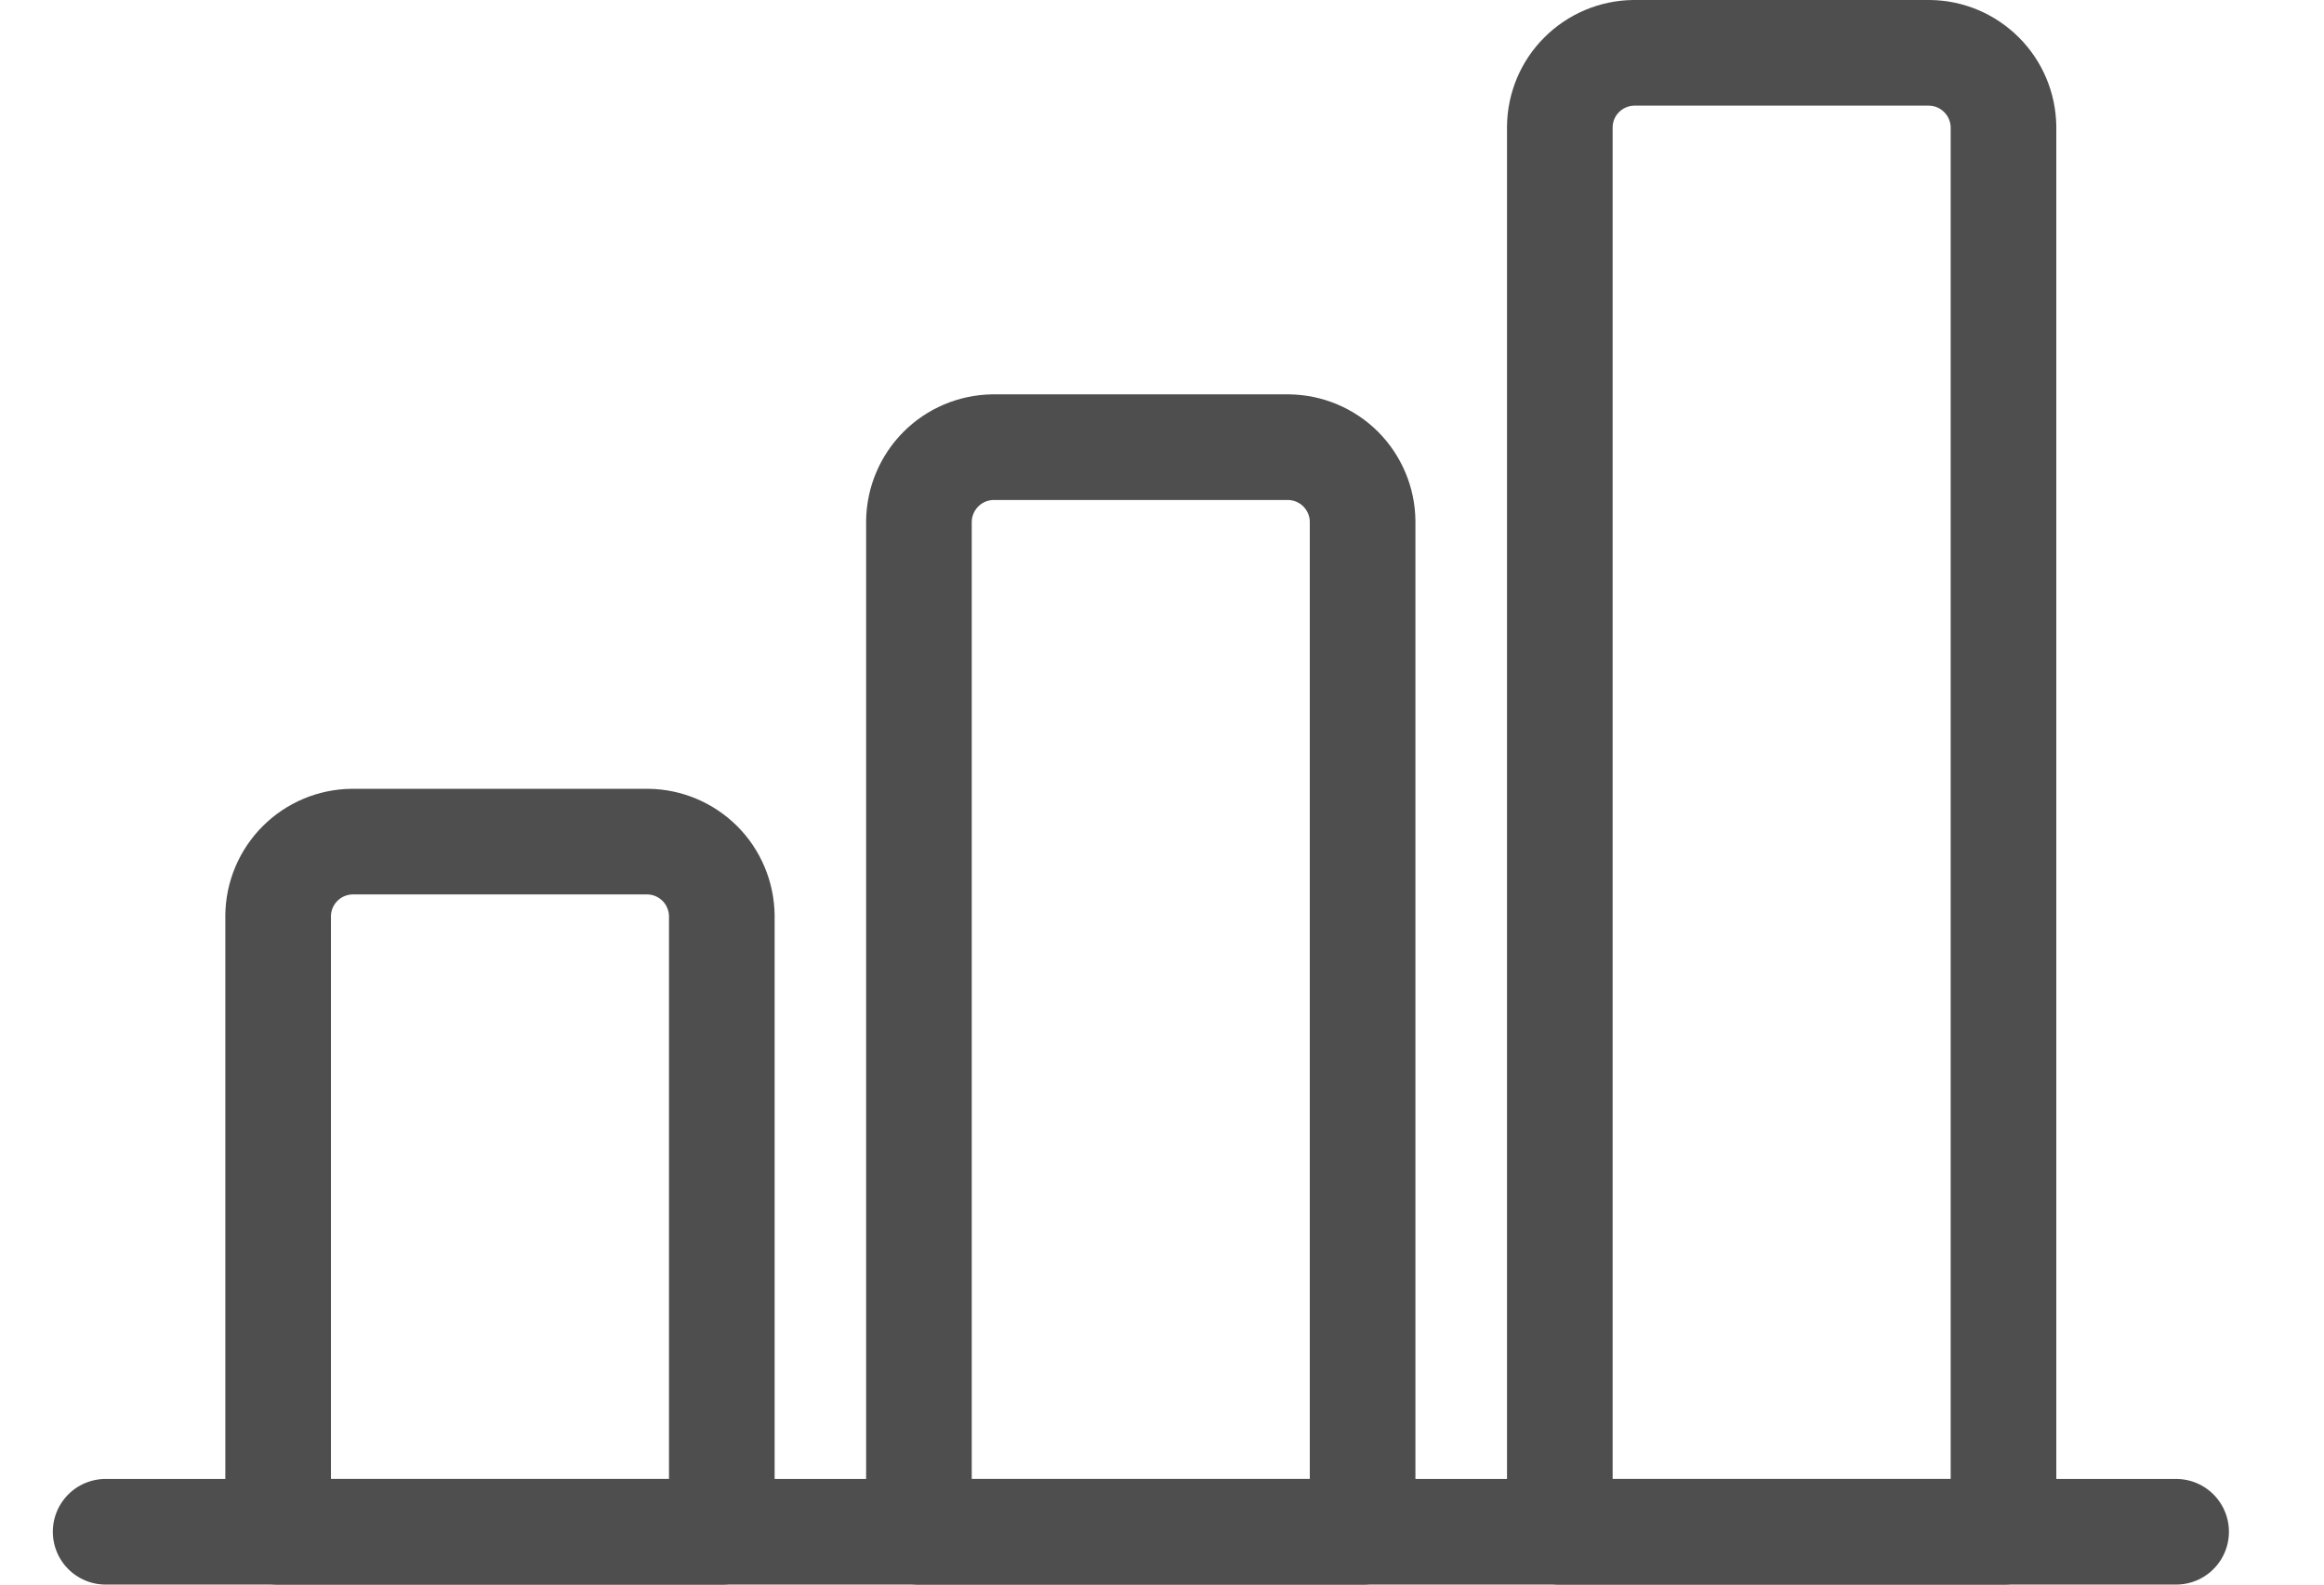 <svg width="22" height="15" viewBox="0 0 22 15" fill="none" xmlns="http://www.w3.org/2000/svg">
<path d="M1 14.5H20.6" stroke="#4E4E4E" stroke-linecap="round" stroke-linejoin="round"/>
<path d="M6.133 7.967H3.333C3.148 7.969 2.971 8.044 2.841 8.174C2.71 8.305 2.635 8.482 2.633 8.667V14.5H6.833V8.667C6.83 8.482 6.756 8.305 6.625 8.174C6.494 8.044 6.318 7.969 6.133 7.967Z" stroke="#4E4E4E" stroke-linecap="round" stroke-linejoin="round"/>
<path d="M12.199 4.233H9.399C9.214 4.236 9.038 4.31 8.907 4.441C8.776 4.572 8.702 4.749 8.699 4.933V14.5H12.899V4.933C12.897 4.749 12.822 4.572 12.692 4.441C12.561 4.31 12.384 4.236 12.199 4.233Z" stroke="#4E4E4E" stroke-linecap="round" stroke-linejoin="round"/>
<path d="M18.266 0.5H15.466C15.281 0.502 15.104 0.577 14.973 0.708C14.842 0.838 14.768 1.015 14.766 1.2V14.5H18.966V1.2C18.963 1.015 18.889 0.838 18.758 0.708C18.627 0.577 18.451 0.502 18.266 0.5Z" stroke="#4E4E4E" stroke-linecap="round" stroke-linejoin="round"/>
</svg>
